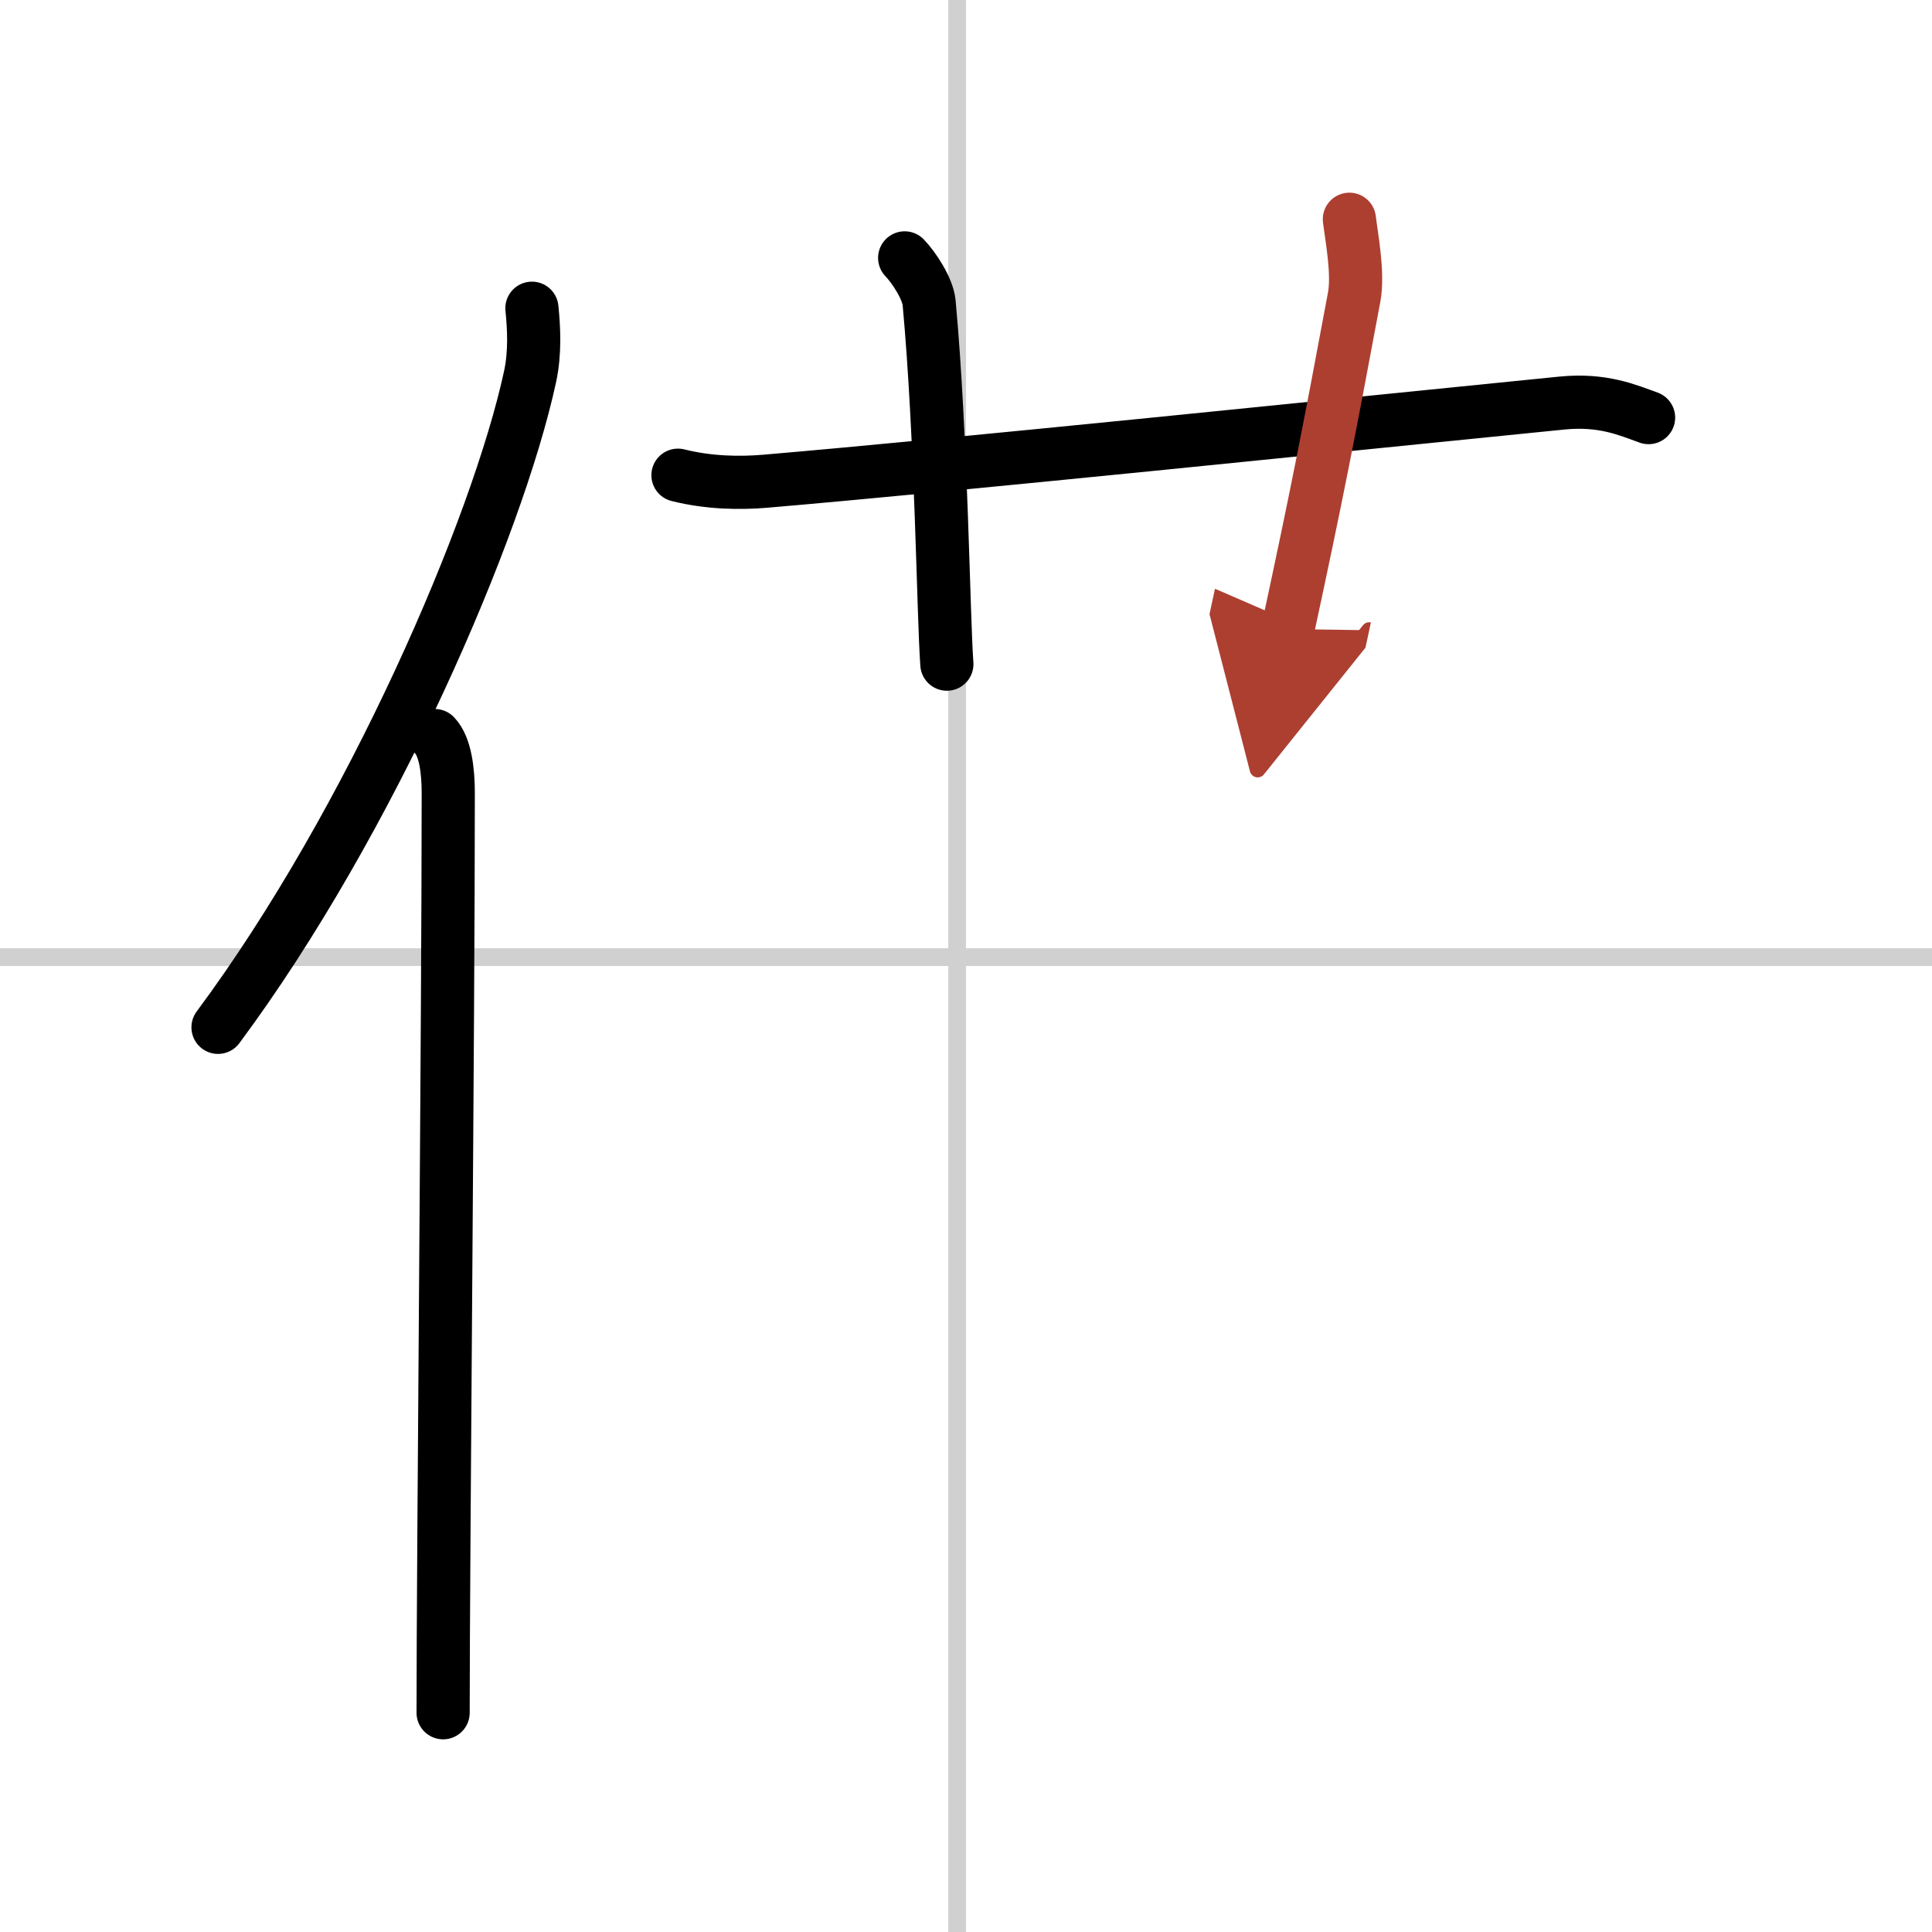 <svg width="400" height="400" viewBox="0 0 109 109" xmlns="http://www.w3.org/2000/svg"><defs><marker id="a" markerWidth="4" orient="auto" refX="1" refY="5" viewBox="0 0 10 10"><polyline points="0 0 10 5 0 10 1 5" fill="#ad3f31" stroke="#ad3f31"/></marker></defs><g fill="none" stroke="#000" stroke-linecap="round" stroke-linejoin="round" stroke-width="3"><rect width="100%" height="100%" fill="#fff" stroke="#fff"/><line x1="54" x2="54" y2="109" stroke="#d0d0d0" stroke-width="1"/><line x2="109" y1="54" y2="54" stroke="#d0d0d0" stroke-width="1"/><path d="m30.01 17.39c0.11 1.1 0.19 2.48-0.1 3.84-1.85 8.56-8.99 25.13-17.61 36.73"/><path d="m24.53 41.5c0.59 0.61 0.76 1.97 0.76 3.23 0 13.02-0.29 43.15-0.29 51.9"/><path d="m38.25 26.81c1.75 0.44 3.51 0.46 4.92 0.34 10.58-0.9 32.33-3.15 44.95-4.41 2.32-0.23 3.72 0.4 4.89 0.82"/><path d="m51.04 14.55c0.52 0.54 1.3 1.72 1.38 2.53 0.7 7.6 0.8 17.63 1 20.39"/><path d="m76.13 12.37c0.12 1 0.52 3.05 0.27 4.39-1.47 7.9-2.14 11.29-3.74 18.73" marker-end="url(#a)" stroke="#ad3f31"/></g></svg>
